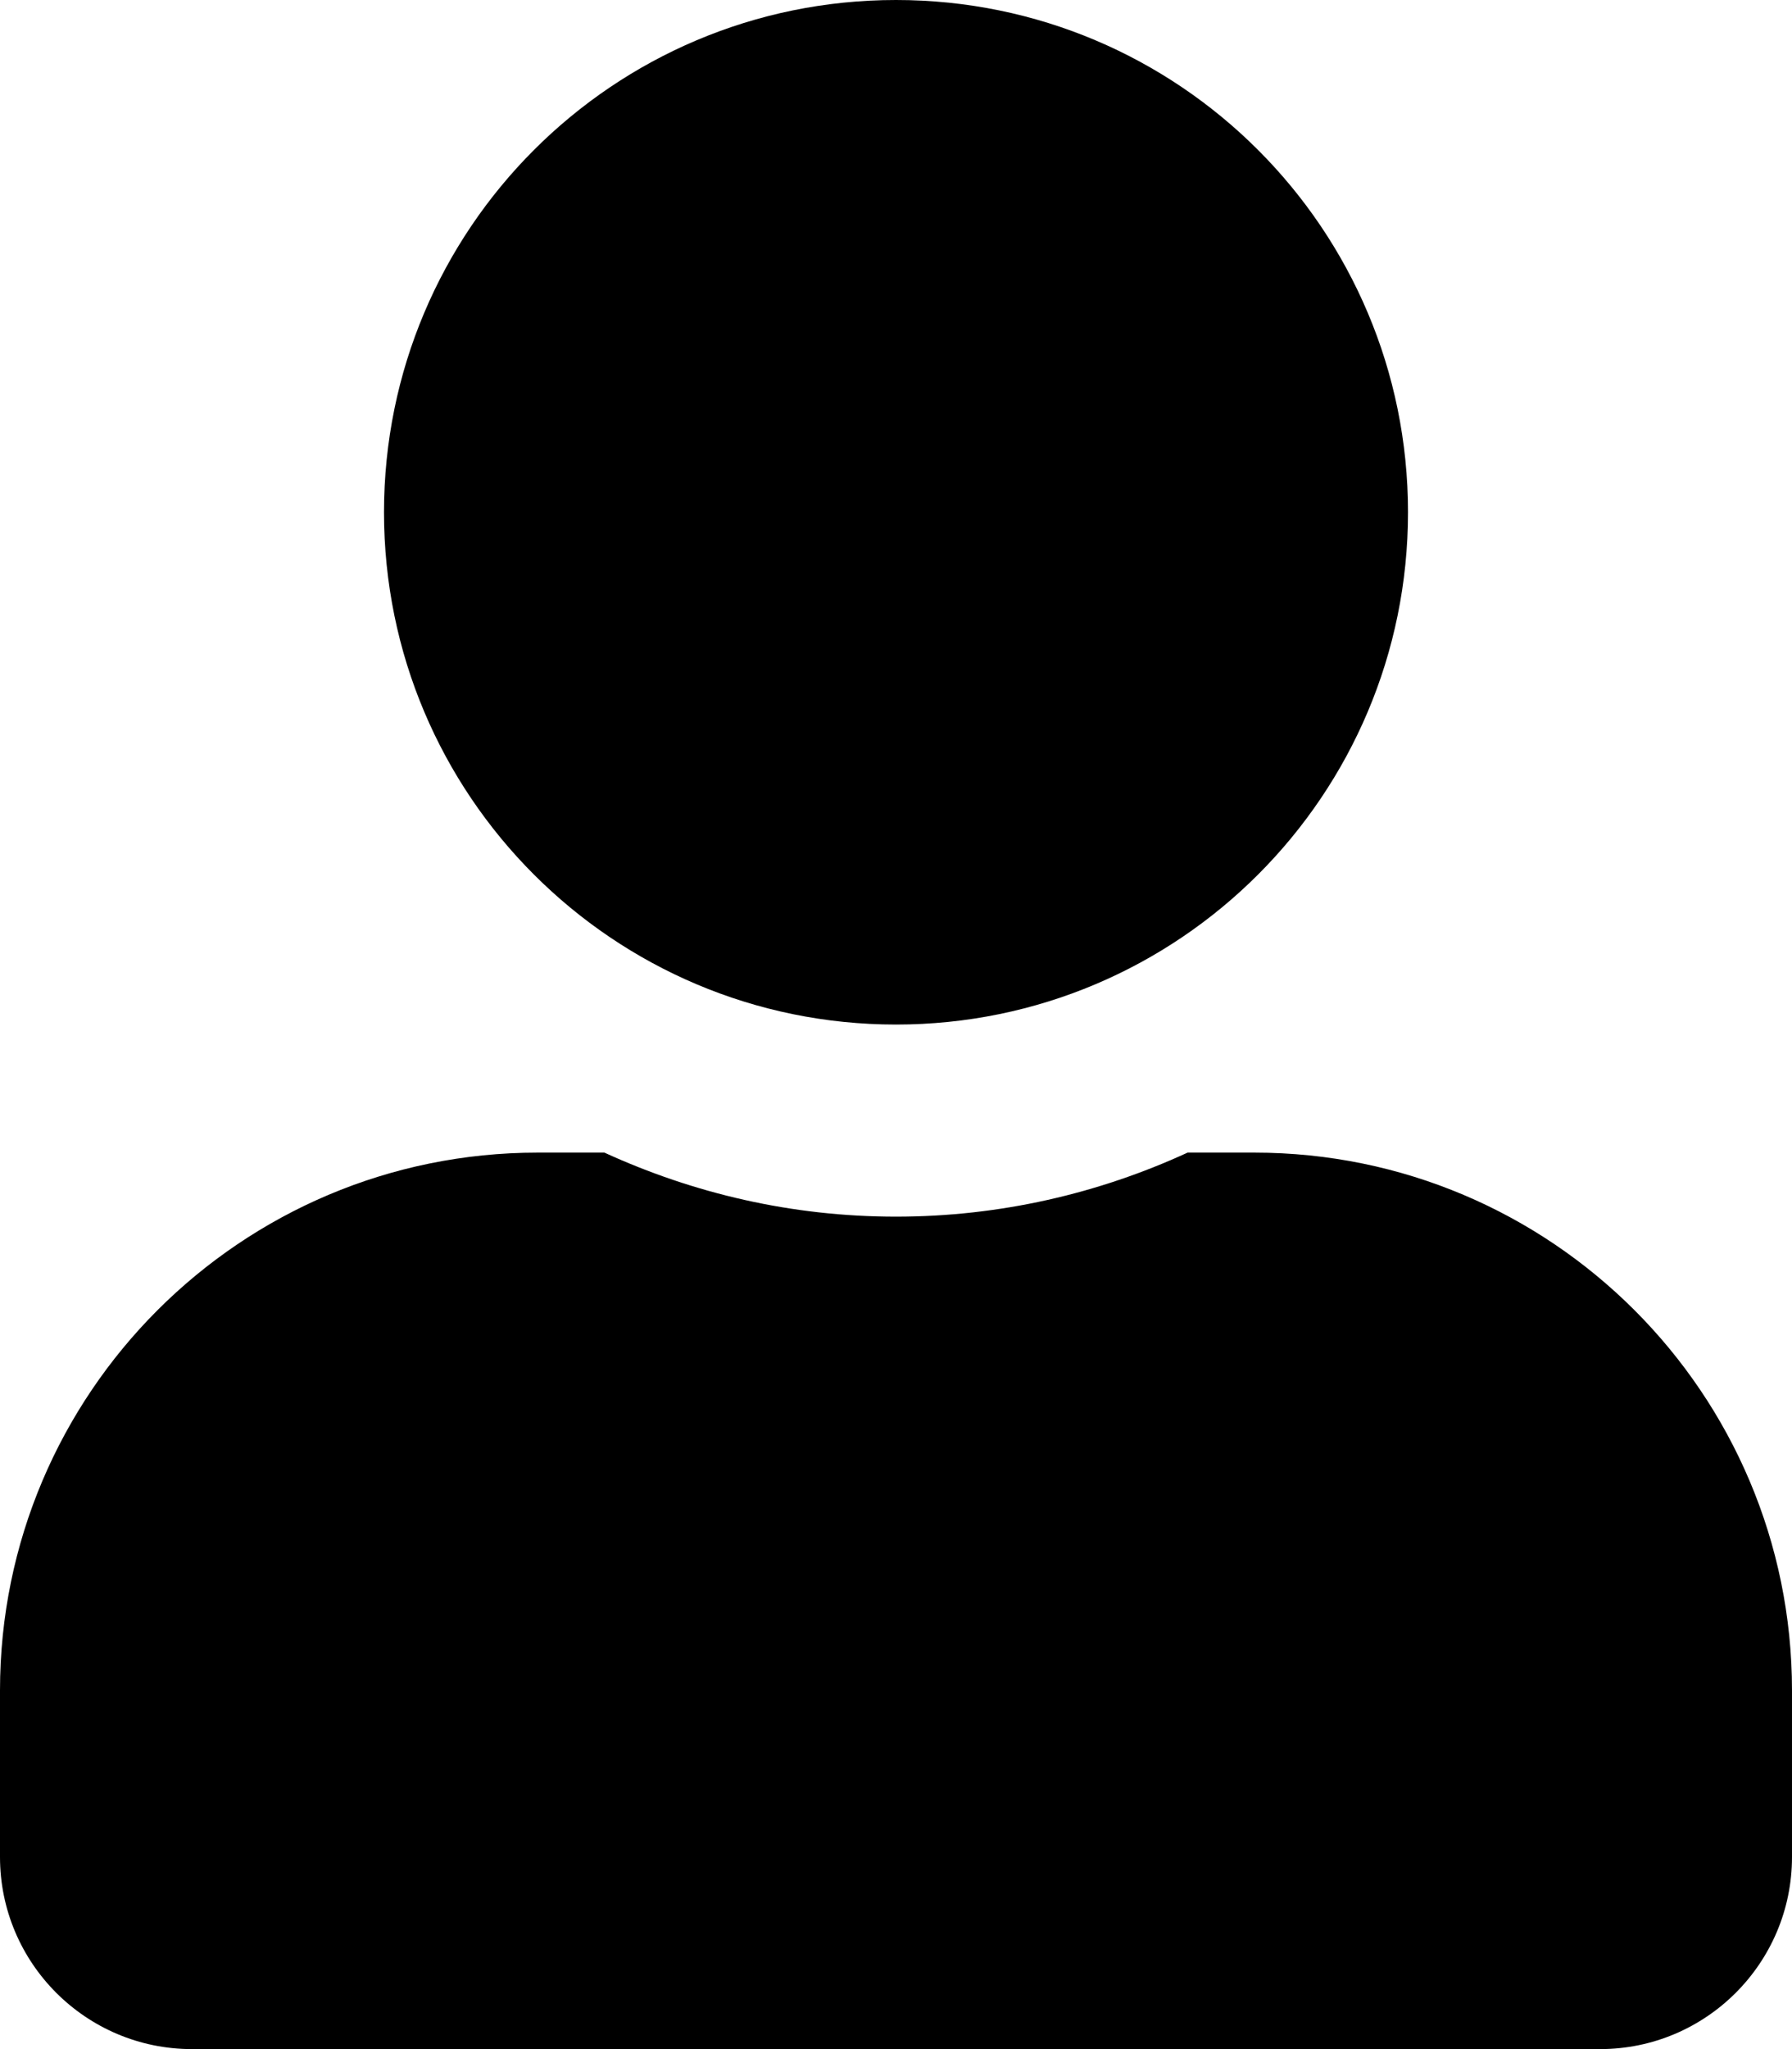 <svg xmlns="http://www.w3.org/2000/svg" width="14" height="16" viewBox="0 0 14 16">
    <path fill="#000000" d="M7 8c2.21 0 4-1.79 4-4S9.21 0 7 0 3 1.79 3 4s1.79 4 4 4zm2.8 1h-.522c-.694.319-1.466.5-2.278.5-.813 0-1.581-.181-2.278-.5H4.2C1.881 9 0 10.881 0 13.2v1.3c0 .828.672 1.5 1.5 1.5h11c.828 0 1.5-.672 1.5-1.5v-1.3C14 10.881 12.119 9 9.8 9z"/>
</svg>
